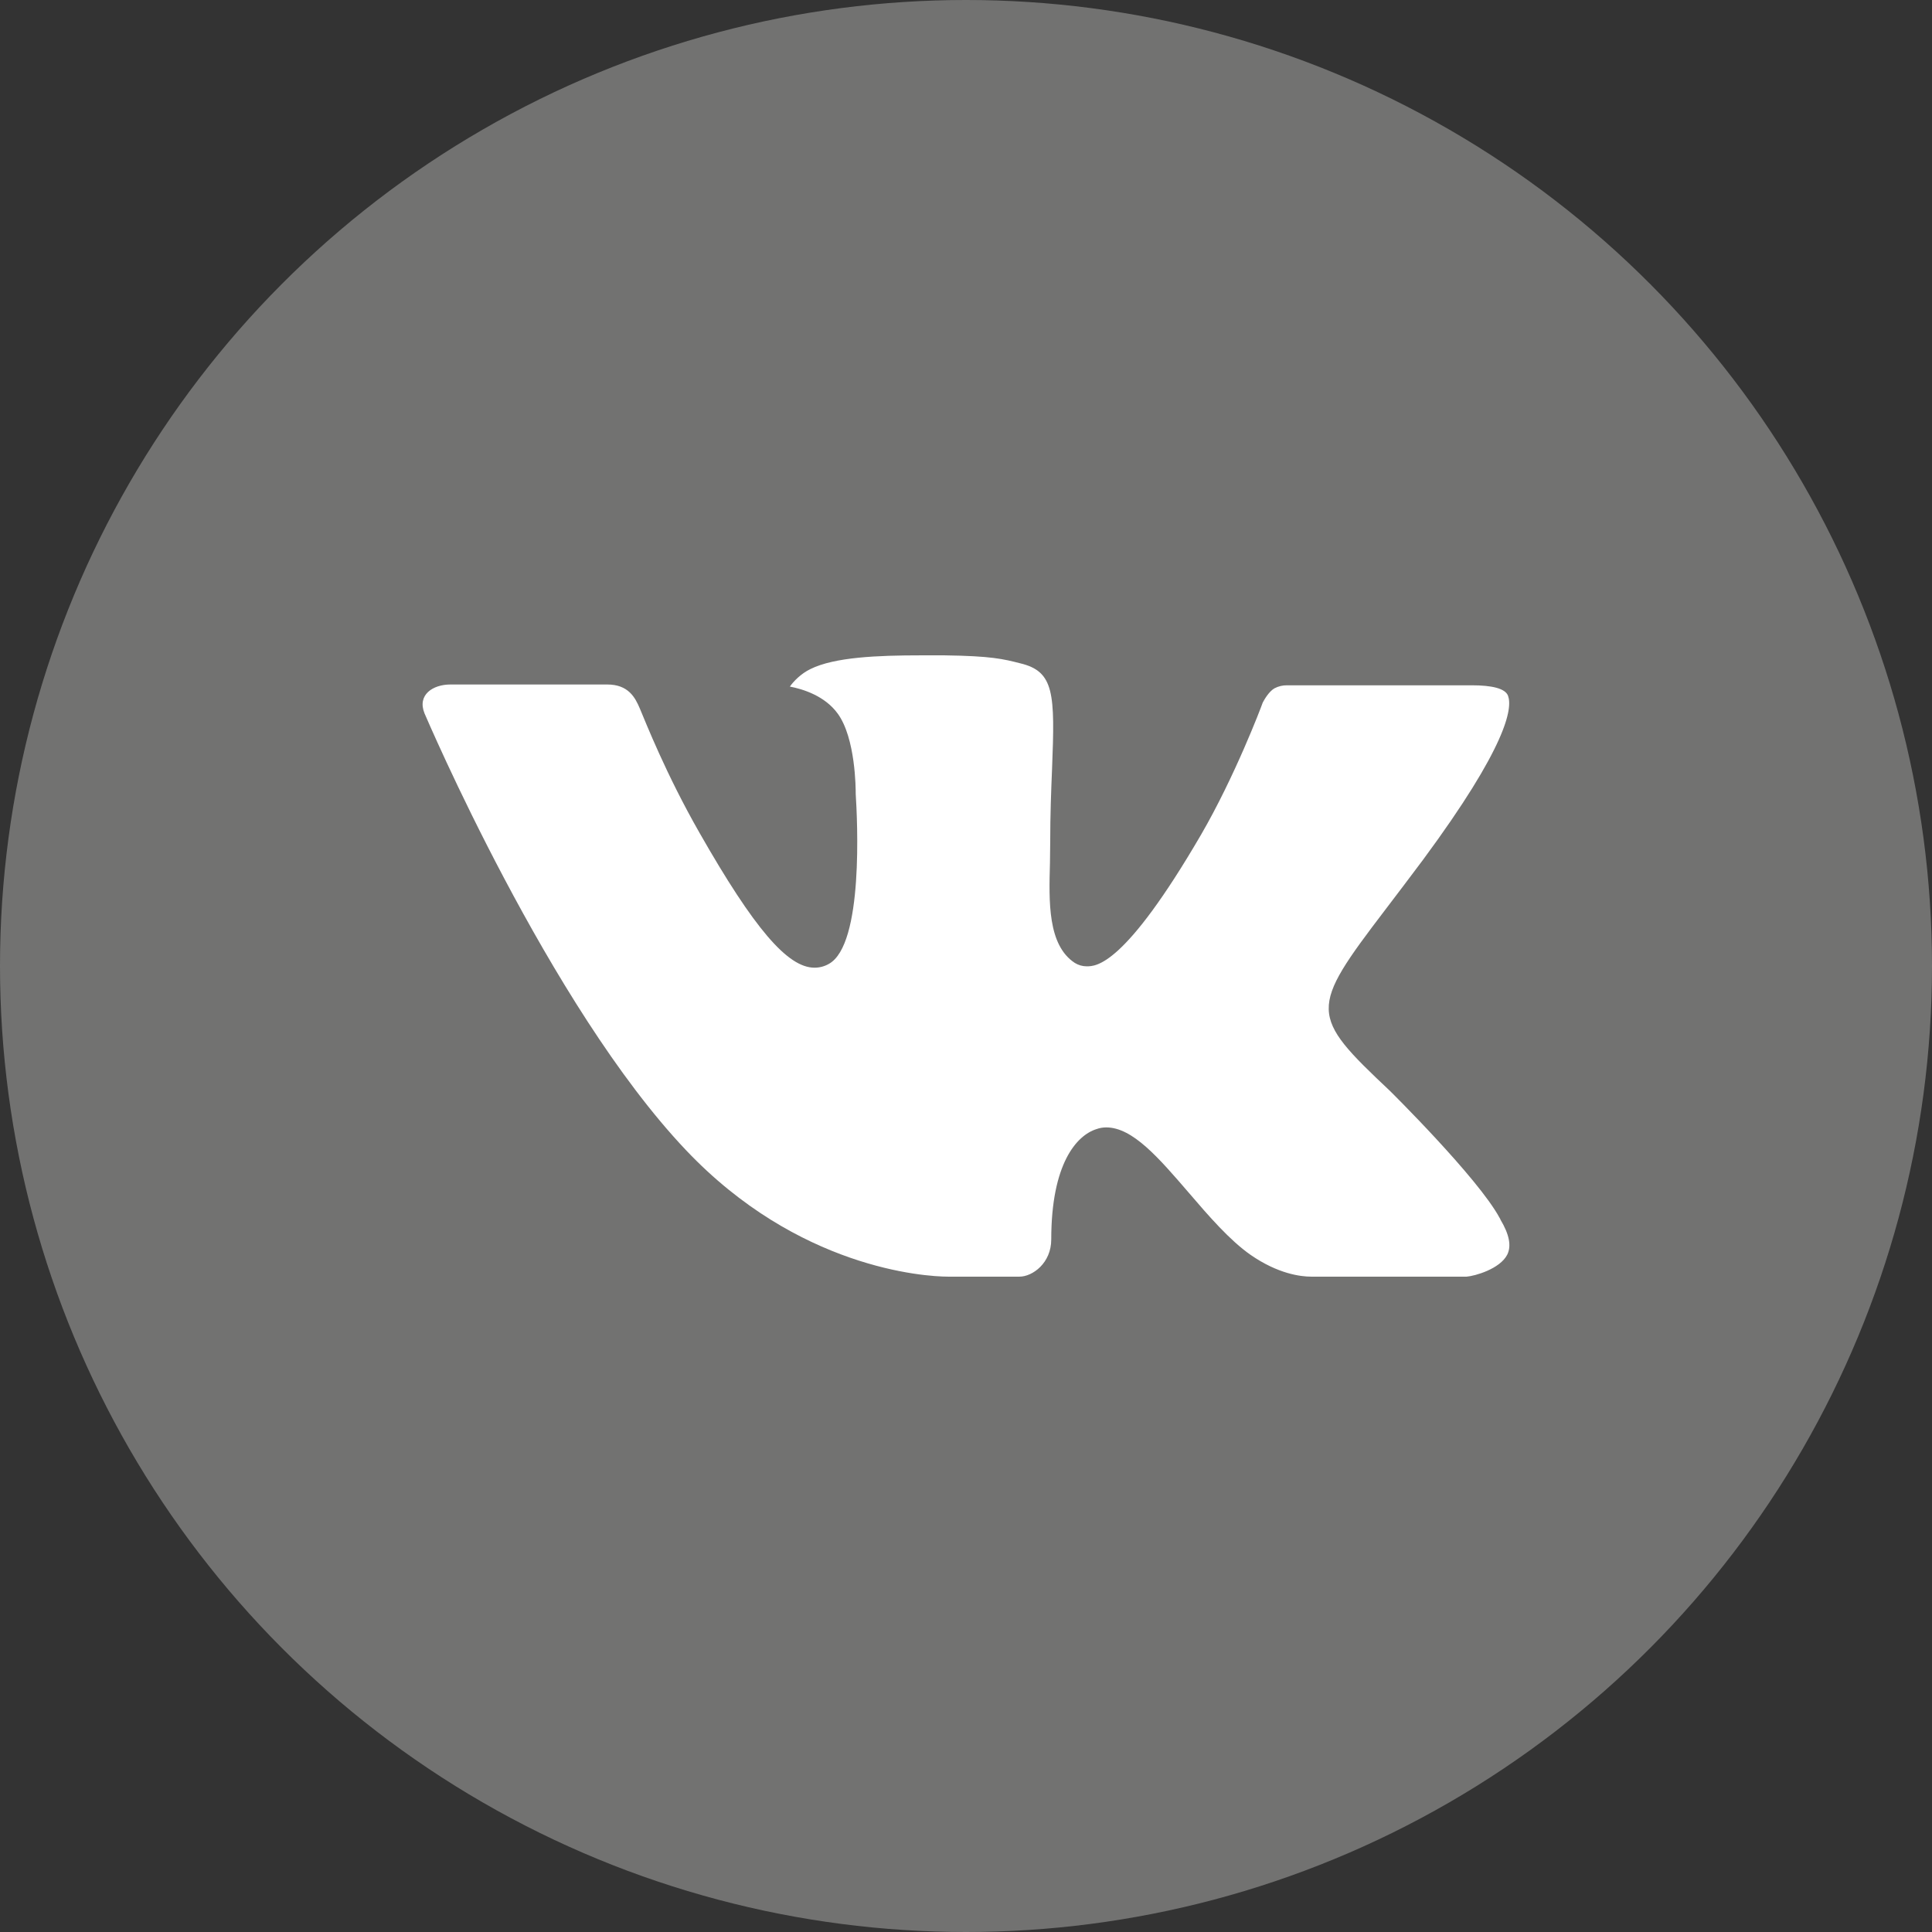 <?xml version="1.0" encoding="UTF-8"?>
<svg xmlns="http://www.w3.org/2000/svg" width="24" height="24" viewBox="0 0 24 24" fill="none">
  <rect x="0" y="0" width="24" height="24" fill="#333333" stroke="none"/>
  <circle cx="12" cy="12" r="12" fill="#727271"></circle>
  <g clip-path="url(#clip0_308_62)">
    <path fill-rule="evenodd" clip-rule="evenodd" d="M17.266 13.551C17.266 13.551 18.358 14.629 18.628 15.128C18.633 15.135 18.637 15.143 18.64 15.152C18.75 15.336 18.777 15.48 18.723 15.587C18.632 15.763 18.323 15.851 18.219 15.859H16.29C16.155 15.859 15.876 15.824 15.536 15.589C15.276 15.407 15.017 15.108 14.767 14.816C14.393 14.382 14.07 14.005 13.742 14.005C13.701 14.005 13.66 14.012 13.621 14.026C13.373 14.104 13.059 14.457 13.059 15.397C13.059 15.691 12.826 15.859 12.664 15.859H11.78C11.479 15.859 9.912 15.754 8.522 14.288C6.819 12.494 5.289 8.895 5.274 8.863C5.179 8.63 5.379 8.503 5.595 8.503H7.543C7.804 8.503 7.889 8.661 7.949 8.803C8.018 8.966 8.273 9.617 8.691 10.348C9.369 11.537 9.785 12.021 10.118 12.021C10.181 12.021 10.242 12.005 10.296 11.974C10.731 11.735 10.65 10.182 10.63 9.862C10.63 9.8 10.629 9.169 10.406 8.864C10.247 8.645 9.976 8.56 9.812 8.529C9.856 8.466 9.949 8.368 10.068 8.311C10.366 8.163 10.904 8.141 11.438 8.141H11.734C12.313 8.149 12.463 8.186 12.674 8.24C13.098 8.341 13.106 8.616 13.069 9.551C13.058 9.818 13.046 10.119 13.046 10.474C13.046 10.549 13.043 10.634 13.043 10.72C13.03 11.199 13.013 11.74 13.352 11.962C13.396 11.989 13.447 12.004 13.499 12.004C13.616 12.004 13.968 12.004 14.921 10.367C15.34 9.644 15.664 8.792 15.686 8.728C15.705 8.692 15.762 8.591 15.831 8.551C15.88 8.525 15.934 8.512 15.99 8.513H18.282C18.531 8.513 18.701 8.551 18.734 8.645C18.789 8.798 18.723 9.266 17.677 10.681C17.501 10.917 17.346 11.12 17.21 11.299C16.262 12.543 16.262 12.606 17.266 13.551Z" fill="white"></path>
  </g>
  <defs>
    <clipPath id="clip0_308_62">
      <rect width="13.5" height="13.5" fill="white" transform="translate(5.25 5.25)"></rect>
    </clipPath>
  </defs>
</svg>
